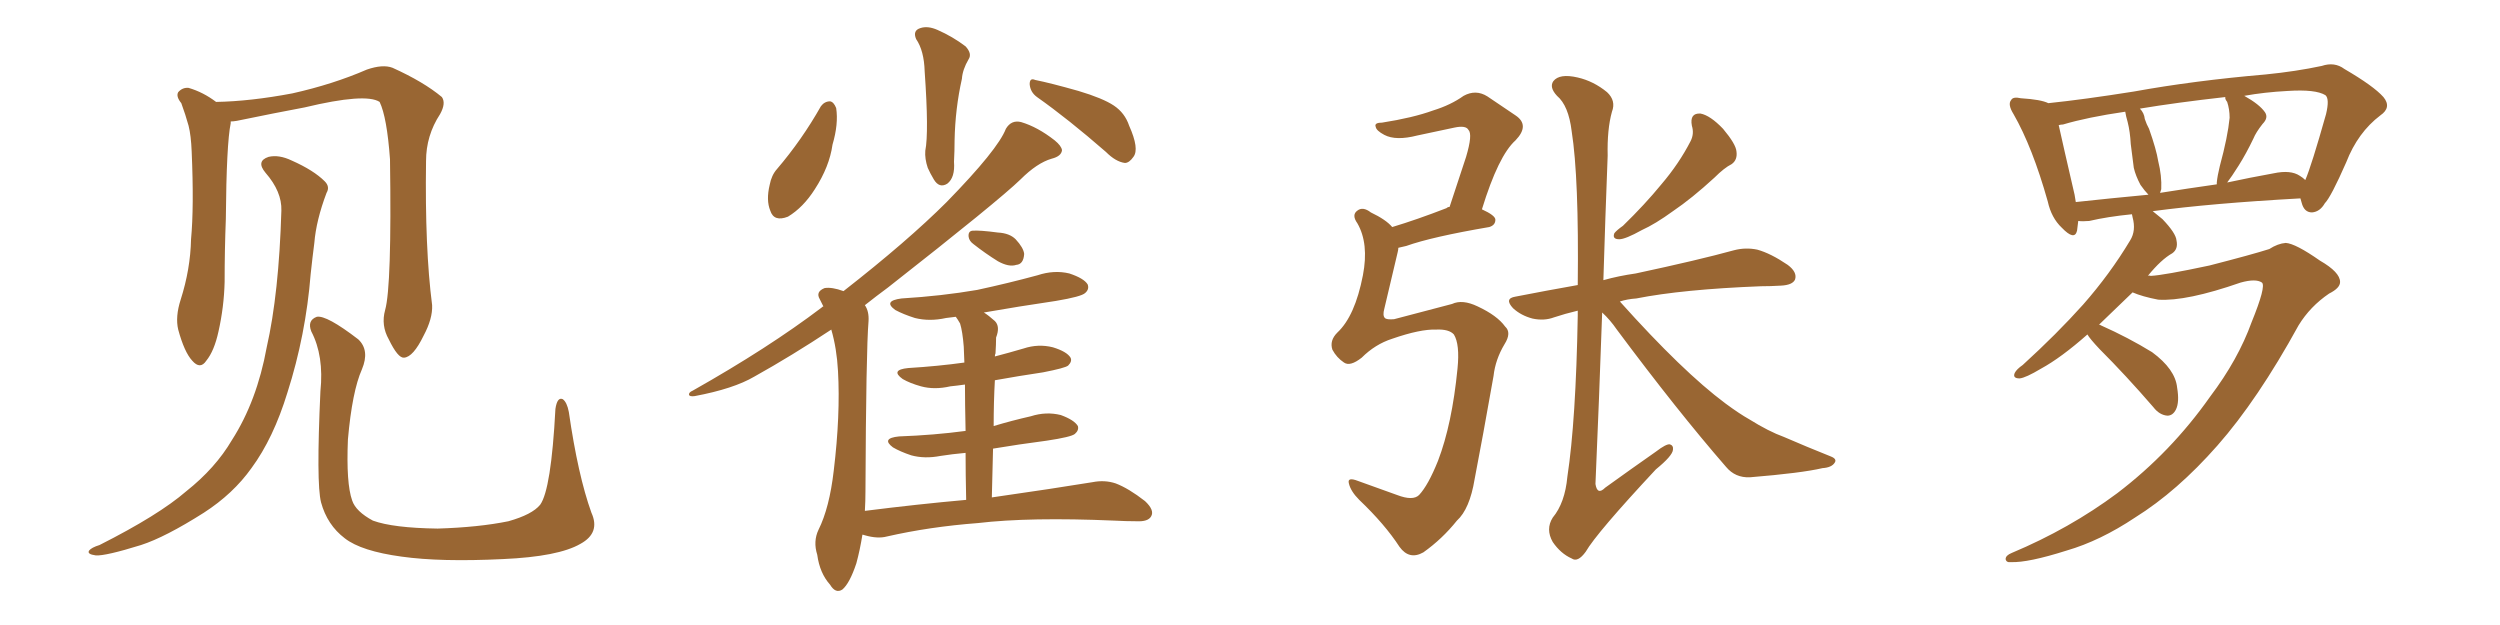 <svg xmlns="http://www.w3.org/2000/svg" xmlns:xlink="http://www.w3.org/1999/xlink" width="600" height="150"><path fill="#996633" padding="10" d="M141.94 123.05L141.94 123.05Q144.14 127.88 139.31 130.52L139.31 130.52Q134.03 133.59 120.70 134.18L120.70 134.18Q105.76 134.91 96.39 133.59L96.39 133.59Q86.72 132.28 82.76 129.20L82.76 129.20Q78.52 125.98 77.05 120.56L77.05 120.56Q75.88 116.02 76.90 93.90L76.90 93.90Q77.78 85.40 74.71 79.54L74.71 79.54Q73.68 76.90 76.03 76.03L76.03 76.03Q78.37 75.59 85.99 81.45L85.99 81.45Q88.77 84.08 86.87 88.62L86.87 88.62Q84.52 93.90 83.50 105.47L83.50 105.47Q83.06 116.02 84.52 120.12L84.52 120.12Q85.40 122.75 89.50 124.95L89.50 124.95Q94.34 126.71 105.03 126.86L105.03 126.86Q114.84 126.56 122.02 125.10L122.02 125.10Q127.73 123.49 129.64 121.14L129.64 121.14Q132.28 117.48 133.30 98.14L133.30 98.14Q133.74 95.21 135.06 95.80L135.06 95.80Q136.08 96.53 136.52 98.88L136.52 98.88Q138.72 114.11 141.94 123.05ZM92.43 74.41L92.43 74.41Q94.04 68.70 93.60 38.23L93.60 38.23Q92.87 28.13 91.11 24.46L91.11 24.46L91.11 24.46Q87.74 22.27 73.10 25.78L73.10 25.78Q66.06 27.10 56.84 29.00L56.84 29.00Q55.96 29.15 55.37 29.15L55.37 29.15Q55.37 29.44 55.37 29.59L55.37 29.59Q54.35 34.42 54.20 52.59L54.20 52.59Q53.91 60.06 53.91 67.68L53.91 67.68Q53.76 73.68 52.44 79.54L52.44 79.54Q51.42 84.23 49.51 86.57L49.51 86.57Q48.05 88.77 46.14 86.57L46.14 86.57Q44.24 84.52 42.77 79.10L42.77 79.10Q42.04 76.03 43.36 71.92L43.36 71.92Q45.70 64.60 45.85 57.42L45.85 57.42Q46.58 49.66 46.00 36.33L46.00 36.33Q45.85 32.52 45.26 30.18L45.26 30.18Q44.53 27.54 43.51 24.76L43.51 24.76Q42.19 23.14 42.77 22.12L42.77 22.12Q43.80 20.95 45.26 21.09L45.26 21.09Q48.78 22.12 51.86 24.46L51.86 24.46Q60.06 24.32 70.17 22.41L70.17 22.41Q79.98 20.21 88.04 16.70L88.04 16.70Q91.85 15.38 94.19 16.26L94.19 16.26Q101.66 19.63 106.05 23.29L106.05 23.29Q107.08 24.76 105.62 27.39L105.62 27.39Q102.25 32.52 102.25 38.67L102.25 38.67Q101.95 59.62 103.71 73.24L103.71 73.24L103.71 73.24Q103.86 76.46 101.66 80.57L101.66 80.57Q99.17 85.69 96.97 85.84L96.97 85.84Q95.51 85.99 93.31 81.45L93.31 81.45Q91.41 78.08 92.43 74.41ZM67.53 50.54L67.53 50.54L67.53 50.54Q67.68 46.00 63.72 41.46L63.72 41.46Q61.38 38.67 64.45 37.65L64.45 37.65Q66.94 37.06 70.02 38.53L70.02 38.53Q75.29 40.87 77.93 43.51L77.93 43.51Q79.25 44.82 78.37 46.29L78.37 46.29Q75.88 52.88 75.44 58.30L75.44 58.30Q75 61.67 74.56 65.77L74.56 65.77Q73.39 80.42 68.99 94.19L68.99 94.19Q65.63 105.18 60.35 112.35L60.35 112.35Q55.96 118.51 48.93 123.05L48.93 123.05Q39.70 128.91 33.84 130.81L33.84 130.81Q25.34 133.45 23.00 133.30L23.00 133.30Q20.80 133.01 21.39 132.13L21.39 132.13Q21.97 131.40 23.88 130.81L23.88 130.81Q38.09 123.63 44.68 117.92L44.68 117.92Q51.71 112.35 55.66 105.62L55.66 105.62Q61.67 96.24 64.01 83.35L64.01 83.35Q66.94 70.46 67.53 50.54ZM197.02 25.49L197.02 25.49Q197.90 24.32 199.22 24.32L199.22 24.32Q200.10 24.46 200.68 25.93L200.68 25.93Q201.27 29.74 199.80 34.72L199.80 34.72Q199.07 39.99 195.56 45.41L195.56 45.41Q192.77 49.80 189.11 52.00L189.11 52.00Q185.74 53.32 184.86 50.54L184.86 50.54Q183.84 48.05 184.72 44.38L184.72 44.38Q185.16 42.04 186.47 40.58L186.47 40.58Q192.48 33.54 197.02 25.49ZM219.87 9.38L219.87 9.38Q218.99 7.32 220.90 6.74L220.90 6.74Q222.66 6.15 225 7.18L225 7.18Q228.66 8.79 231.74 11.13L231.74 11.13Q233.35 12.89 232.47 14.21L232.47 14.21Q231.01 16.70 230.86 18.90L230.86 18.90Q229.25 26.07 229.10 33.69L229.10 33.69Q229.10 36.18 228.96 38.82L228.96 38.82Q229.25 42.63 227.34 44.09L227.34 44.09Q225.44 45.26 224.12 43.07L224.12 43.07Q223.24 41.60 222.66 40.28L222.66 40.28Q221.92 38.09 222.07 36.18L222.07 36.18Q222.95 31.79 221.92 17.14L221.92 17.14Q221.78 12.16 219.87 9.38ZM248.88 23.29L248.88 23.29Q247.27 22.12 247.12 20.21L247.12 20.21Q247.12 18.60 248.44 19.19L248.44 19.19Q252.10 19.92 258.84 21.83L258.84 21.83Q264.70 23.58 267.33 25.34L267.33 25.34Q269.97 27.10 271.00 30.18L271.00 30.18Q273.49 35.74 272.02 37.65L272.02 37.65Q271.00 39.11 269.97 39.11L269.97 39.11Q267.77 38.82 265.43 36.47L265.43 36.47Q256.35 28.56 248.88 23.29ZM233.64 58.59L233.64 58.59Q232.62 57.86 232.47 56.84L232.47 56.84Q232.32 55.52 233.35 55.37L233.35 55.37Q235.11 55.22 239.50 55.81L239.50 55.81Q242.29 55.96 243.75 57.42L243.75 57.42Q245.65 59.47 245.80 60.94L245.80 60.94Q245.65 63.43 243.90 63.57L243.90 63.57Q242.14 64.16 239.50 62.70L239.50 62.70Q236.43 60.79 233.64 58.59ZM231.88 119.97L231.88 119.97L231.88 119.97Q231.74 113.67 231.74 108.69L231.74 108.69Q228.52 108.98 225.73 109.42L225.73 109.42Q221.92 110.16 218.70 109.28L218.70 109.28Q216.06 108.40 214.31 107.37L214.31 107.37Q211.38 105.18 215.77 104.74L215.77 104.74Q224.12 104.44 231.74 103.42L231.74 103.42Q231.59 96.68 231.59 92.29L231.59 92.29Q229.54 92.58 228.08 92.72L228.08 92.72Q224.27 93.60 221.04 92.72L221.04 92.72Q218.41 91.99 216.65 90.97L216.65 90.97Q213.57 88.77 217.97 88.33L217.97 88.33Q225.15 87.89 231.45 87.01L231.45 87.01Q231.30 84.08 231.30 83.20L231.30 83.20Q231.01 79.54 230.42 77.64L230.42 77.64Q229.83 76.61 229.39 76.03L229.39 76.03Q228.08 76.17 227.05 76.32L227.05 76.32Q223.10 77.20 219.58 76.32L219.58 76.32Q216.80 75.44 214.89 74.41L214.89 74.41Q211.82 72.22 216.36 71.63L216.36 71.63Q226.03 71.04 234.52 69.58L234.52 69.58Q241.99 67.97 249.02 66.06L249.02 66.06Q252.98 64.75 256.64 65.63L256.64 65.63Q260.16 66.80 261.04 68.26L261.04 68.26Q261.47 69.43 260.45 70.31L260.45 70.31Q259.57 71.19 253.42 72.22L253.42 72.22Q244.48 73.54 236.13 75L236.13 75Q237.30 75.73 238.77 77.05L238.77 77.05Q240.09 78.37 239.06 81.01L239.06 81.01Q239.06 82.62 238.92 84.81L238.92 84.81Q238.77 85.11 238.77 85.55L238.77 85.55Q242.14 84.67 245.65 83.64L245.65 83.64Q249.17 82.47 252.69 83.35L252.69 83.35Q256.05 84.38 256.93 85.84L256.93 85.84Q257.37 86.72 256.35 87.74L256.35 87.74Q255.62 88.33 250.34 89.36L250.34 89.36Q244.48 90.23 238.77 91.26L238.77 91.26Q238.48 96.39 238.48 102.25L238.48 102.25Q242.87 100.93 247.41 99.90L247.41 99.90Q251.07 98.73 254.59 99.61L254.59 99.61Q257.81 100.78 258.69 102.25L258.69 102.25Q258.98 103.27 257.96 104.15L257.96 104.15Q257.08 104.88 251.22 105.76L251.22 105.76Q244.48 106.64 238.33 107.67L238.33 107.67Q238.18 113.23 238.04 119.38L238.04 119.38Q253.27 117.19 262.21 115.72L262.21 115.72Q265.14 115.14 267.77 116.02L267.77 116.02Q270.85 117.19 274.80 120.26L274.80 120.26Q277.15 122.46 276.27 123.93L276.27 123.93Q275.54 125.24 272.75 125.10L272.75 125.10Q270.26 125.10 267.48 124.95L267.48 124.95Q247.12 124.07 234.67 125.54L234.67 125.54Q223.10 126.42 212.84 128.76L212.84 128.76Q210.64 129.35 207.57 128.47L207.57 128.47Q207.13 128.32 206.98 128.32L206.98 128.32Q206.40 131.98 205.52 135.21L205.52 135.21Q203.91 140.04 202.15 141.50L202.15 141.50Q200.54 142.53 199.22 140.33L199.22 140.33Q196.73 137.55 196.14 133.15L196.14 133.15Q195.12 129.93 196.44 127.15L196.44 127.15Q199.07 121.88 200.10 112.94L200.10 112.94Q201.71 99.61 201.12 89.06L201.12 89.06Q200.83 83.64 199.51 79.10L199.51 79.10Q189.99 85.40 181.05 90.38L181.05 90.38Q176.07 93.31 166.70 95.07L166.70 95.07Q165.53 95.21 165.38 94.78L165.38 94.78Q165.23 94.19 166.26 93.75L166.26 93.75Q184.42 83.50 197.17 73.83L197.17 73.83Q197.46 73.54 197.61 73.54L197.61 73.54Q197.17 72.66 196.73 71.78L196.73 71.78Q195.70 70.02 197.90 69.14L197.90 69.14Q199.66 68.85 202.44 69.87L202.44 69.87Q217.82 57.86 227.20 48.49L227.20 48.49Q239.50 35.89 241.41 30.91L241.41 30.91Q242.72 28.71 245.07 29.30L245.07 29.30Q249.02 30.47 253.13 33.69L253.13 33.69Q254.74 35.01 254.88 36.04L254.88 36.04Q254.74 37.50 252.39 38.09L252.39 38.09Q248.88 39.11 244.92 43.07L244.92 43.07Q239.65 48.19 213.13 68.99L213.13 68.99Q210.35 71.04 207.57 73.24L207.57 73.24Q208.59 74.71 208.45 77.05L208.45 77.05Q207.86 84.08 207.71 117.92L207.71 117.92Q207.71 120.26 207.57 122.61L207.57 122.61Q220.31 121.00 231.88 119.97ZM344.68 79.10L344.68 79.10Q340.87 78.96 334.13 81.30L334.13 81.30Q330.03 82.62 326.81 85.84L326.81 85.84Q324.02 88.04 322.56 87.01L322.56 87.01Q320.80 85.84 319.78 83.94L319.78 83.94Q319.04 81.74 320.95 79.83L320.95 79.83Q325.20 75.88 327.10 66.06L327.10 66.06Q328.56 58.45 325.78 53.61L325.78 53.61Q324.32 51.56 325.78 50.54L325.78 50.54Q327.10 49.51 329.00 50.98L329.00 50.98Q332.67 52.73 334.13 54.49L334.13 54.49Q339.99 52.73 347.17 49.95L347.17 49.95Q347.46 49.66 347.90 49.66L347.90 49.66Q350.10 43.07 351.86 37.65L351.86 37.65Q353.47 32.23 352.44 31.20L352.44 31.20Q351.86 30.03 349.07 30.62L349.07 30.62Q344.97 31.49 340.14 32.52L340.14 32.52Q335.01 33.84 332.23 32.37L332.23 32.37Q330.32 31.35 330.18 30.47L330.18 30.47Q329.74 29.44 331.64 29.44L331.64 29.44Q339.11 28.27 343.95 26.51L343.95 26.51Q348.19 25.20 351.27 23.00L351.27 23.00Q354.20 21.39 356.98 23.14L356.98 23.14Q360.94 25.78 363.72 27.69L363.72 27.69Q367.24 30.03 363.72 33.69L363.72 33.69Q359.62 37.35 355.66 50.24L355.66 50.24Q358.89 51.71 358.89 52.73L358.89 52.73Q358.89 54.05 357.42 54.49L357.42 54.49Q343.65 56.84 337.50 59.03L337.50 59.03Q336.18 59.33 335.60 59.47L335.60 59.47Q335.60 59.91 335.45 60.50L335.45 60.50Q333.69 67.82 332.23 74.12L332.23 74.12Q331.79 75.73 332.37 76.32L332.37 76.32Q332.81 76.76 334.57 76.61L334.57 76.61Q345.26 73.83 348.49 72.95L348.49 72.95Q350.98 71.78 354.64 73.54L354.64 73.54Q359.33 75.73 361.23 78.37L361.23 78.37Q362.84 79.83 361.08 82.62L361.08 82.62Q358.89 86.28 358.45 90.23L358.45 90.23Q355.81 105.18 353.91 114.99L353.91 114.99Q352.73 122.17 349.66 124.95L349.66 124.95Q346.14 129.35 341.60 132.57L341.60 132.57Q338.23 134.47 335.89 131.25L335.89 131.25Q332.37 125.83 326.22 119.97L326.22 119.97Q324.17 117.92 323.73 116.02L323.73 116.02Q323.29 114.40 325.93 115.43L325.93 115.43Q330.03 116.89 335.30 118.80L335.30 118.80Q339.11 120.26 340.58 118.80L340.58 118.80Q342.77 116.46 345.12 110.60L345.12 110.60Q348.49 101.81 349.80 88.48L349.80 88.48Q350.39 82.62 348.93 80.27L348.93 80.27Q347.75 78.96 344.68 79.10ZM406.05 30.18L406.05 30.18Q405.47 27.10 408.11 27.25L408.11 27.25Q410.45 27.69 413.53 30.91L413.53 30.91Q416.60 34.57 416.75 36.33L416.75 36.33Q417.04 38.38 415.58 39.40L415.58 39.40Q413.82 40.28 411.47 42.63L411.47 42.63Q406.05 47.61 401.51 50.68L401.51 50.68Q397.27 53.76 394.04 55.22L394.04 55.22Q390.09 57.42 388.62 57.42L388.62 57.42Q386.87 57.42 387.45 55.96L387.45 55.96Q388.04 55.22 389.50 54.20L389.50 54.20Q394.78 49.07 398.73 44.24L398.73 44.24Q402.98 39.26 405.76 33.84L405.76 33.84Q406.64 32.08 406.05 30.18ZM384.52 75L384.52 75L384.52 75Q383.79 95.95 382.91 116.16L382.91 116.16Q383.35 118.95 385.25 117.04L385.25 117.04Q391.55 112.50 397.41 108.40L397.41 108.40Q399.90 106.49 400.78 106.64L400.78 106.64Q401.66 106.93 401.51 107.96L401.51 107.96Q401.37 109.42 397.41 112.65L397.41 112.65Q383.20 127.88 380.57 132.42L380.57 132.42Q378.66 135.06 377.20 134.03L377.20 134.03Q374.56 132.86 372.66 130.08L372.66 130.08Q370.90 127.00 372.66 124.22L372.66 124.22Q375.59 120.70 376.17 114.40L376.17 114.40Q378.22 100.93 378.66 75.73L378.66 75.73Q378.66 75 378.66 74.56L378.66 74.56Q375.59 75.29 372.95 76.17L372.95 76.17Q370.61 77.05 367.82 76.46L367.82 76.46Q365.04 75.73 363.13 73.97L363.13 73.97Q360.94 71.63 363.72 71.19L363.72 71.19Q371.19 69.73 378.66 68.41L378.66 68.41Q378.96 42.63 377.20 31.49L377.20 31.49Q376.46 25.34 373.68 23.00L373.68 23.00Q371.78 20.95 372.80 19.48L372.80 19.48Q374.27 17.58 378.66 18.60L378.66 18.60Q382.47 19.48 385.69 22.12L385.69 22.12Q387.89 24.17 386.87 26.81L386.87 26.81Q385.69 31.05 385.84 37.35L385.84 37.35Q385.25 52.59 384.81 67.24L384.81 67.24Q388.48 66.21 392.58 65.63L392.58 65.63Q407.67 62.40 416.16 60.06L416.16 60.06Q418.95 59.33 421.73 59.91L421.73 59.91Q424.95 60.79 429.05 63.57L429.05 63.57Q431.40 65.33 430.81 67.09L430.81 67.09Q430.22 68.41 427.44 68.55L427.44 68.55Q424.95 68.70 422.61 68.70L422.61 68.70Q403.86 69.43 392.72 71.63L392.72 71.63Q390.53 71.78 388.77 72.36L388.77 72.36Q403.86 89.21 414.11 96.83L414.11 96.83Q417.48 99.32 419.82 100.63L419.82 100.63Q424.51 103.56 428.17 104.88L428.17 104.88Q433.59 107.23 439.45 109.57L439.45 109.57Q440.92 110.16 440.33 111.04L440.33 111.04Q439.60 112.21 437.40 112.35L437.40 112.35Q432.42 113.53 419.97 114.55L419.97 114.55Q416.46 114.70 414.26 112.06L414.26 112.06Q402.54 98.58 388.04 79.10L388.04 79.10Q386.43 76.76 384.52 75ZM540.38 77.34L540.38 77.34Q543.90 68.70 542.87 67.82L542.87 67.82Q541.41 66.80 537.74 67.82L537.74 67.82Q524.71 72.36 517.97 71.92L517.97 71.92Q514.16 71.19 511.82 70.17L511.82 70.17Q507.42 74.41 503.76 77.93L503.76 77.93Q504.05 77.93 504.20 78.08L504.20 78.08Q510.79 81.01 516.50 84.52L516.50 84.52Q522.07 88.62 522.51 93.02L522.51 93.02Q523.10 96.53 522.22 98.29L522.22 98.29Q521.48 99.76 520.17 99.76L520.17 99.76Q518.26 99.61 516.80 97.71L516.80 97.71Q510.21 90.09 503.91 83.79L503.91 83.79Q501.56 81.30 500.98 80.27L500.98 80.27Q494.68 85.84 489.84 88.48L489.84 88.48Q486.18 90.67 484.72 90.82L484.72 90.82Q482.96 90.82 483.54 89.50L483.54 89.50Q483.98 88.62 485.45 87.60L485.45 87.60Q493.65 80.13 499.95 73.10L499.95 73.10Q506.40 65.77 511.23 57.71L511.23 57.71Q512.70 55.37 511.82 52.15L511.82 52.15Q511.67 51.56 511.67 51.42L511.67 51.42Q505.81 52.00 501.42 53.03L501.42 53.03Q499.80 53.17 498.78 53.03L498.78 53.03Q498.63 54.35 498.49 55.37L498.49 55.37Q497.90 57.86 494.82 54.64L494.82 54.64Q492.33 52.29 491.46 48.34L491.46 48.34Q487.79 35.30 483.25 27.39L483.25 27.39Q481.79 25.05 482.67 24.02L482.67 24.02Q483.11 23.14 485.01 23.58L485.01 23.58Q489.84 23.88 491.60 24.76L491.60 24.76Q500.10 23.88 512.11 21.97L512.11 21.97Q526.61 19.34 543.75 17.87L543.75 17.87Q551.07 17.14 557.23 15.82L557.23 15.82Q560.30 14.79 562.65 16.55L562.65 16.55Q569.68 20.65 572.02 23.29L572.02 23.29Q574.07 25.78 571.29 27.69L571.29 27.69Q565.87 31.79 563.09 38.96L563.09 38.96Q559.42 47.31 557.96 48.78L557.96 48.78Q556.79 50.83 554.88 50.98L554.88 50.98Q552.98 50.98 552.39 48.63L552.39 48.63Q552.25 48.05 552.10 47.61L552.10 47.61Q530.86 48.78 516.65 50.68L516.65 50.68Q517.68 51.56 518.99 52.59L518.99 52.59Q522.22 55.96 522.36 57.71L522.36 57.71Q522.80 59.77 521.34 60.79L521.34 60.79Q518.70 62.26 515.48 66.21L515.48 66.21Q515.77 66.06 516.21 66.21L516.21 66.21Q519.29 66.06 530.27 63.72L530.27 63.72Q540.53 61.08 544.63 59.77L544.63 59.77Q546.68 58.45 548.58 58.30L548.58 58.30Q550.93 58.45 556.79 62.55L556.79 62.55Q561.62 65.33 561.62 67.68L561.62 67.68Q561.62 69.14 558.98 70.46L558.98 70.46Q554.44 73.54 551.66 78.08L551.66 78.08Q541.85 95.95 532.18 106.93L532.18 106.93Q522.51 117.92 512.40 124.22L512.40 124.22Q504.05 129.79 496.00 132.13L496.00 132.13Q486.77 135.06 482.67 134.91L482.67 134.91Q481.49 135.06 481.35 134.18L481.35 134.18Q481.35 133.30 482.81 132.71L482.81 132.71Q496.73 126.86 508.15 118.36L508.15 118.36Q521.04 108.54 530.42 95.21L530.42 95.21Q537.16 86.28 540.38 77.34ZM551.95 42.19L551.95 42.19Q552.69 42.63 553.27 43.21L553.27 43.21Q554.74 39.84 558.25 27.39L558.25 27.39Q559.13 23.73 558.11 22.85L558.11 22.85Q555.76 21.39 549.02 21.83L549.02 21.83Q543.46 22.12 538.62 23.00L538.62 23.00Q542.29 25.05 543.60 26.95L543.60 26.95Q544.48 28.27 543.02 29.74L543.02 29.74Q541.41 31.79 540.82 33.25L540.82 33.25Q539.06 36.91 537.30 39.70L537.30 39.70Q535.55 42.48 534.52 43.80L534.52 43.80Q539.94 42.63 545.65 41.60L545.65 41.60Q549.76 40.72 551.95 42.19ZM518.41 46.29L518.41 46.29Q524.85 45.26 532.03 44.24L532.03 44.24Q532.03 43.95 532.03 43.80L532.03 43.80Q532.18 42.19 532.76 39.84L532.76 39.84Q534.67 32.81 535.11 28.27L535.11 28.27Q535.11 26.22 534.52 24.46L534.52 24.46Q533.94 23.73 534.08 23.29L534.08 23.29Q522.36 24.61 513.57 26.07L513.57 26.07Q514.60 27.10 514.75 28.56L514.75 28.56Q515.19 29.88 515.77 30.91L515.77 30.91Q517.53 35.89 517.97 38.67L517.97 38.67Q518.85 42.19 518.70 45.41L518.70 45.41Q518.55 45.85 518.41 46.29ZM498.19 48.49L498.19 48.49L498.19 48.49Q506.25 47.61 515.63 46.73L515.63 46.73Q514.75 45.85 513.72 44.38L513.72 44.38Q512.55 42.19 512.11 40.28L512.11 40.28Q511.82 37.79 511.38 34.57L511.38 34.57Q511.23 31.64 510.64 29.30L510.64 29.30Q510.21 27.83 510.06 26.81L510.06 26.81Q500.98 28.13 495.12 29.88L495.12 29.88Q494.68 29.88 494.09 30.03L494.09 30.03Q495.12 34.72 497.90 46.73L497.90 46.73Q498.05 47.61 498.19 48.49Z"/></svg>